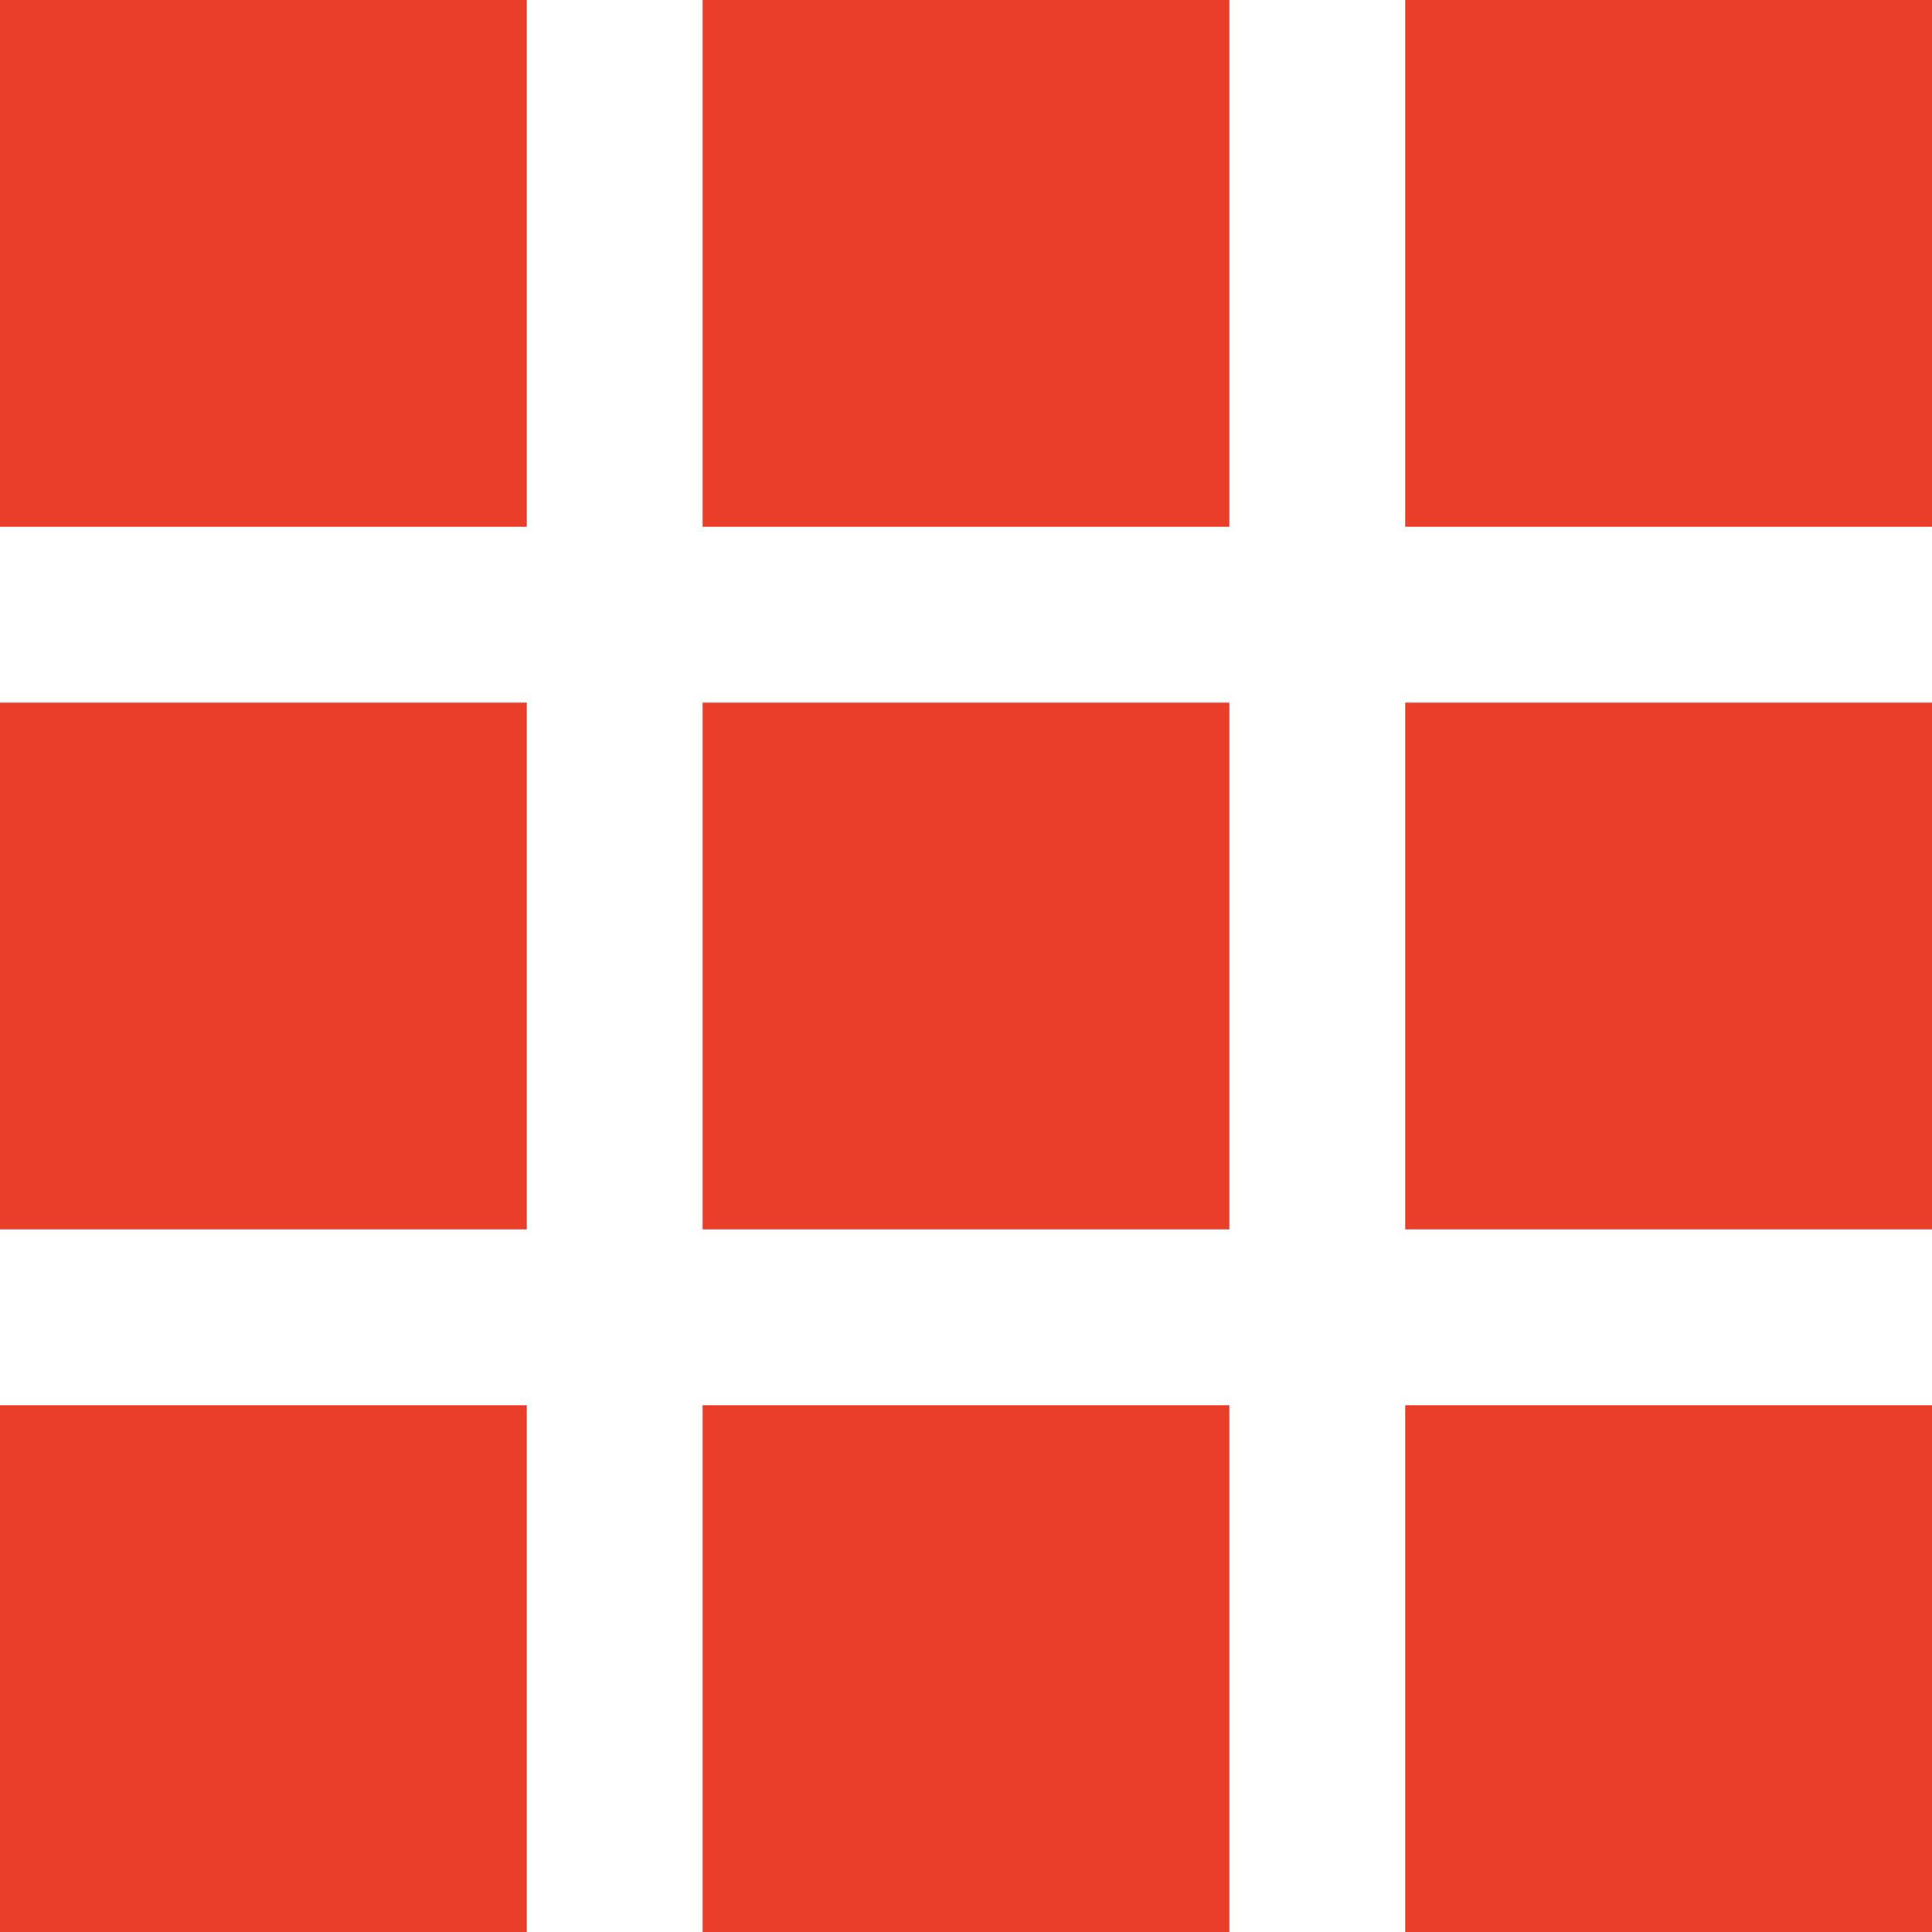 <svg width="50" height="50" viewBox="0 0 50 50" fill="none" xmlns="http://www.w3.org/2000/svg">
<path d="M18.184 13.633H31.816V0H18.184V13.633ZM36.367 0V13.633H50V0H36.367ZM0 13.633H13.633V0H0V13.633ZM18.184 31.816H31.816V18.184H18.184V31.816ZM36.367 31.816H50V18.184H36.367V31.816ZM0 31.816H13.633V18.184H0V31.816ZM18.184 50H31.816V36.367H18.184V50ZM36.367 50H50V36.367H36.367V50ZM0 50H13.633V36.367H0V50Z" fill="#EA3E2A"/>
</svg>

